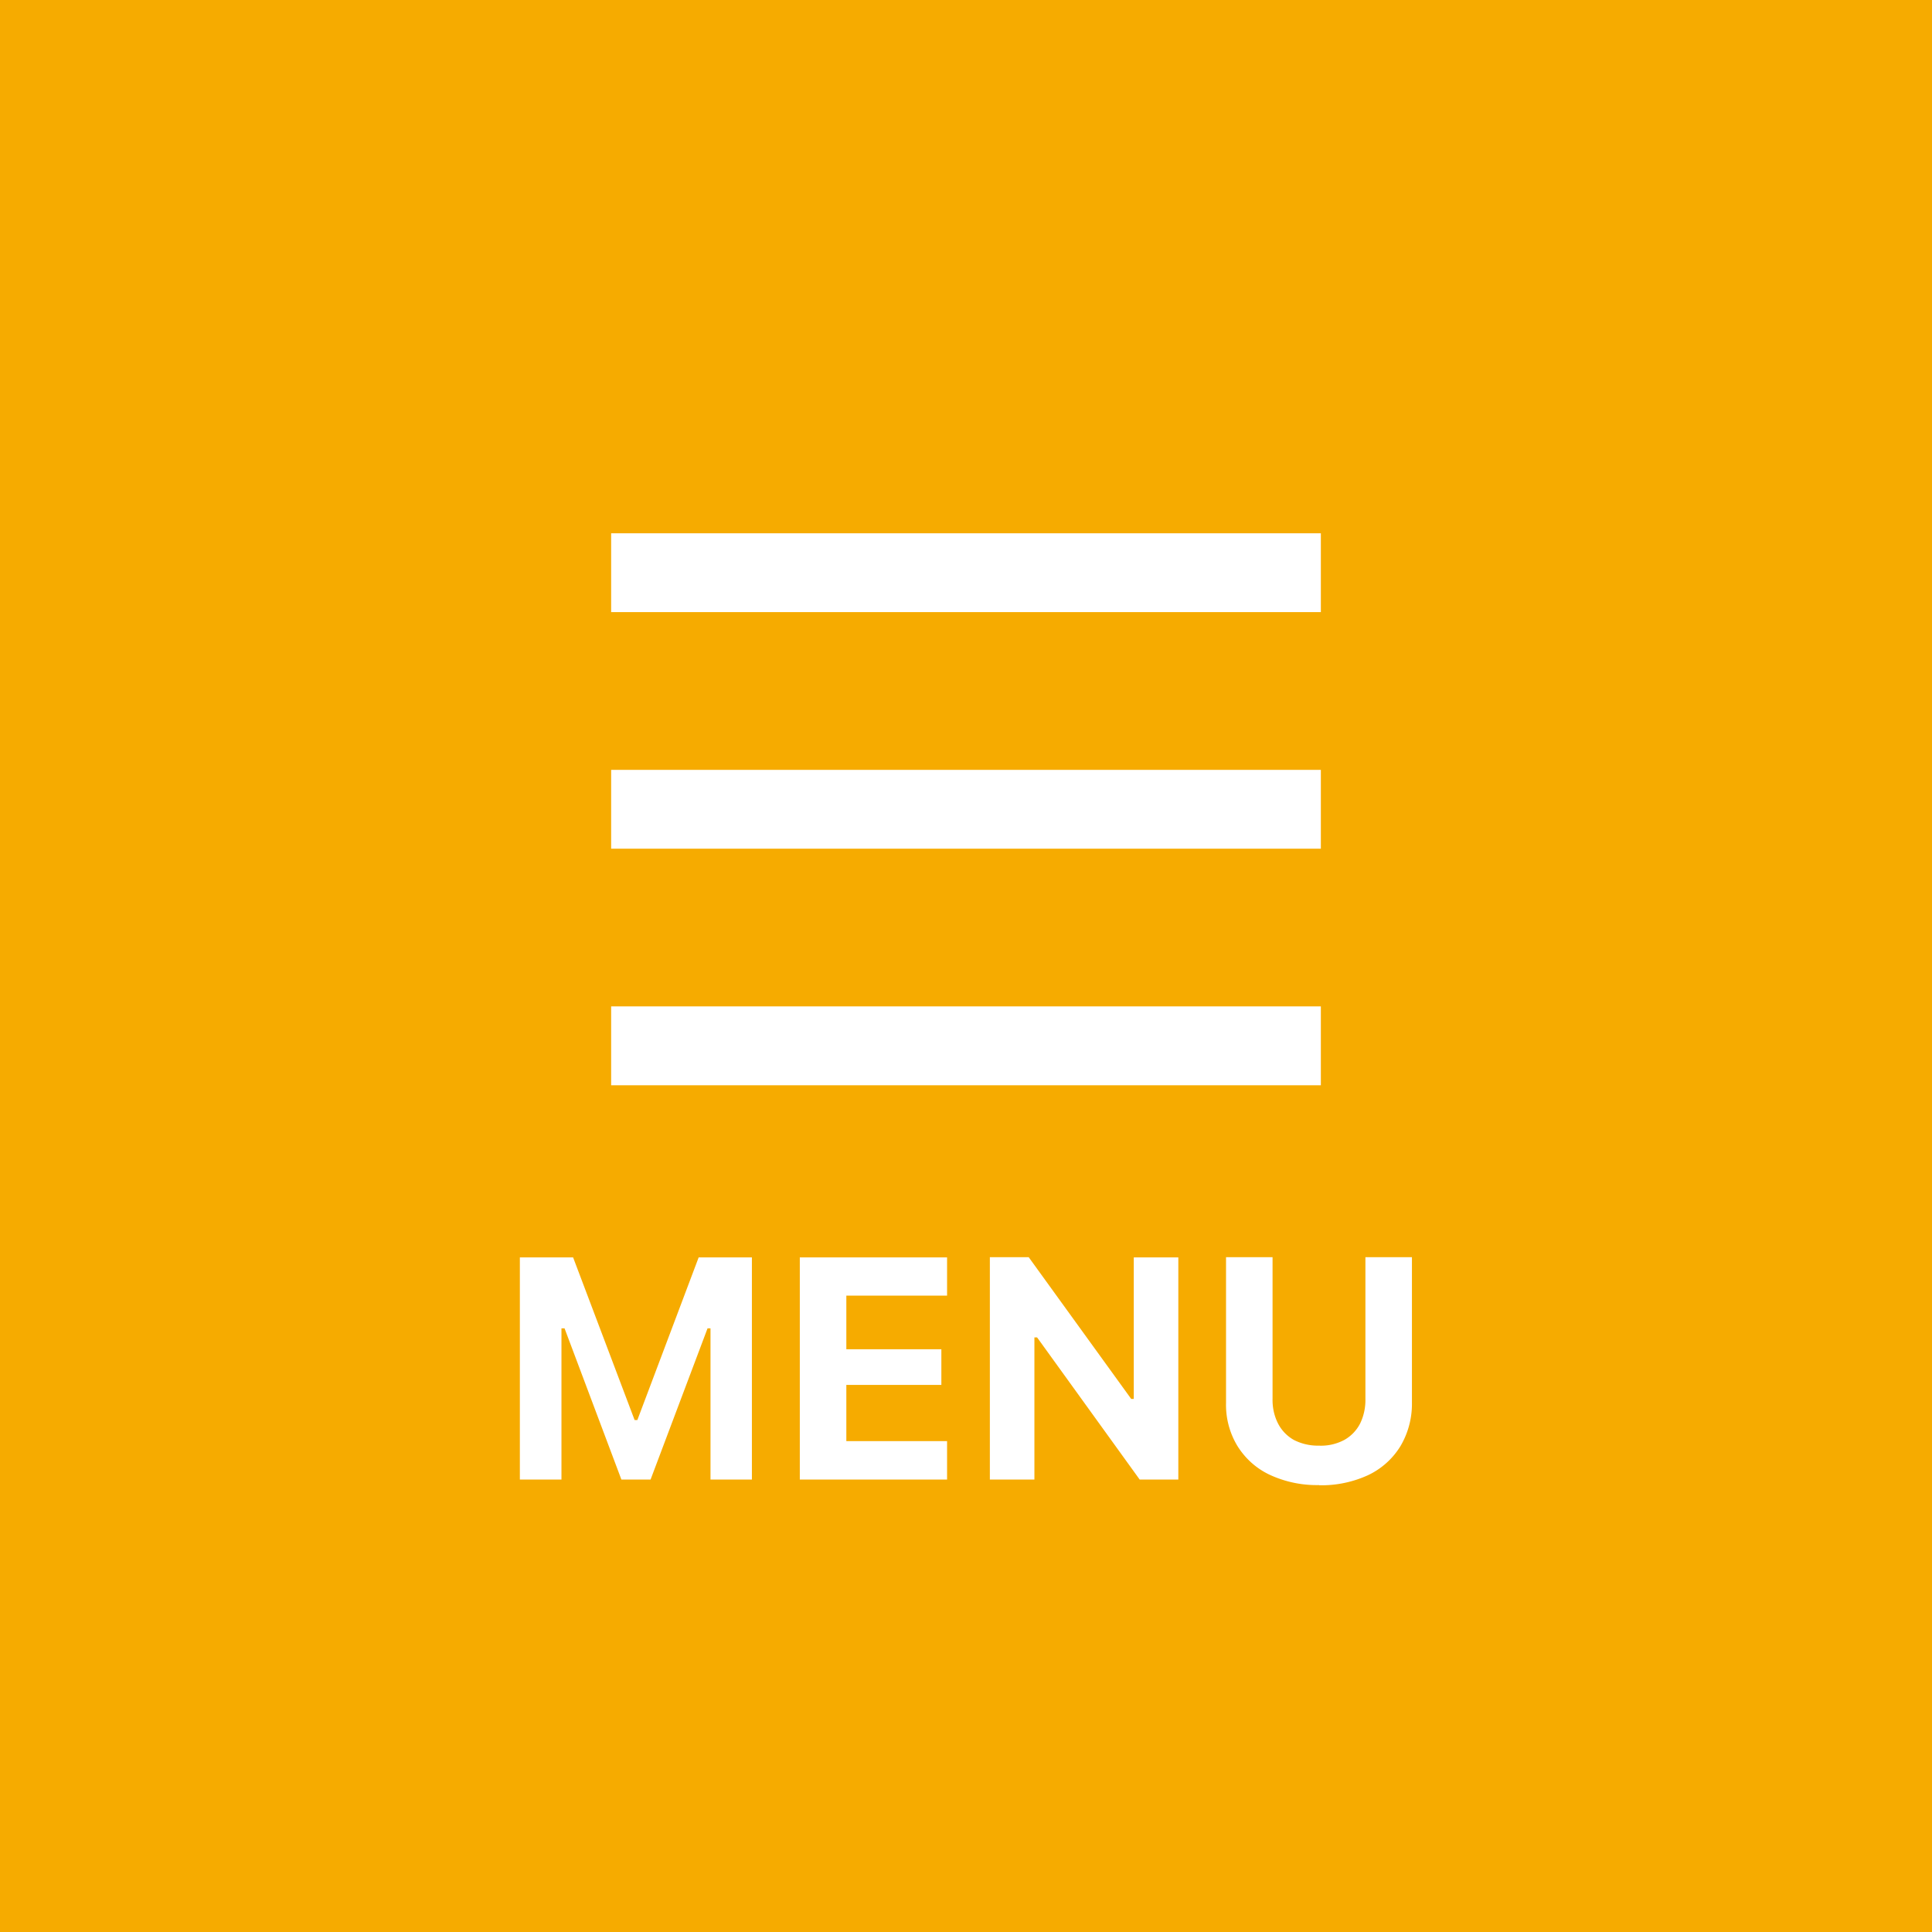 <svg xmlns="http://www.w3.org/2000/svg" viewBox="0 0 98 98"><path d="M0 0h98v98H0z" fill="#f6ab00"/><path d="M31 51.05h36v4H31zM31 39.05h36v4H31zM31 27.05h36v4H31zM26.38 75.05h2.1v-7.67h1.16l-2.24-3.29 4.12 10.96H33l4.13-10.96-2.25 3.29h1.16v7.67h2.1V63.78h-2.7l-3.11 8.25h-.14l-3.12-8.25h-2.7v11.27Zm14.19 0h7.47V73.1h-5.11v-2.85h4.82v-1.81h-4.82v-2.72h5.11v-1.94h-7.47v11.27Zm9.64 0h2.26v-7.21h1.18L52 67l5.81 8.05h1.96V63.78h-2.26v7.18h-1.18l1.65.83-5.8-8.02h-1.97v11.27Zm16.69.29c.87.02 1.73-.16 2.51-.52.67-.32 1.24-.83 1.63-1.47.39-.66.59-1.42.58-2.19v-7.39h-2.36v7.18c.01.44-.08.87-.27 1.26a2 2 0 0 1-.8.83c-.4.21-.84.31-1.28.29-.45.01-.89-.09-1.28-.29a2 2 0 0 1-.8-.83c-.2-.39-.29-.82-.28-1.26v-7.18h-2.36v7.39c-.02.77.18 1.53.58 2.19.4.64.96 1.14 1.64 1.46.78.36 1.64.54 2.5.52Z" fill="#fff"/></svg>

